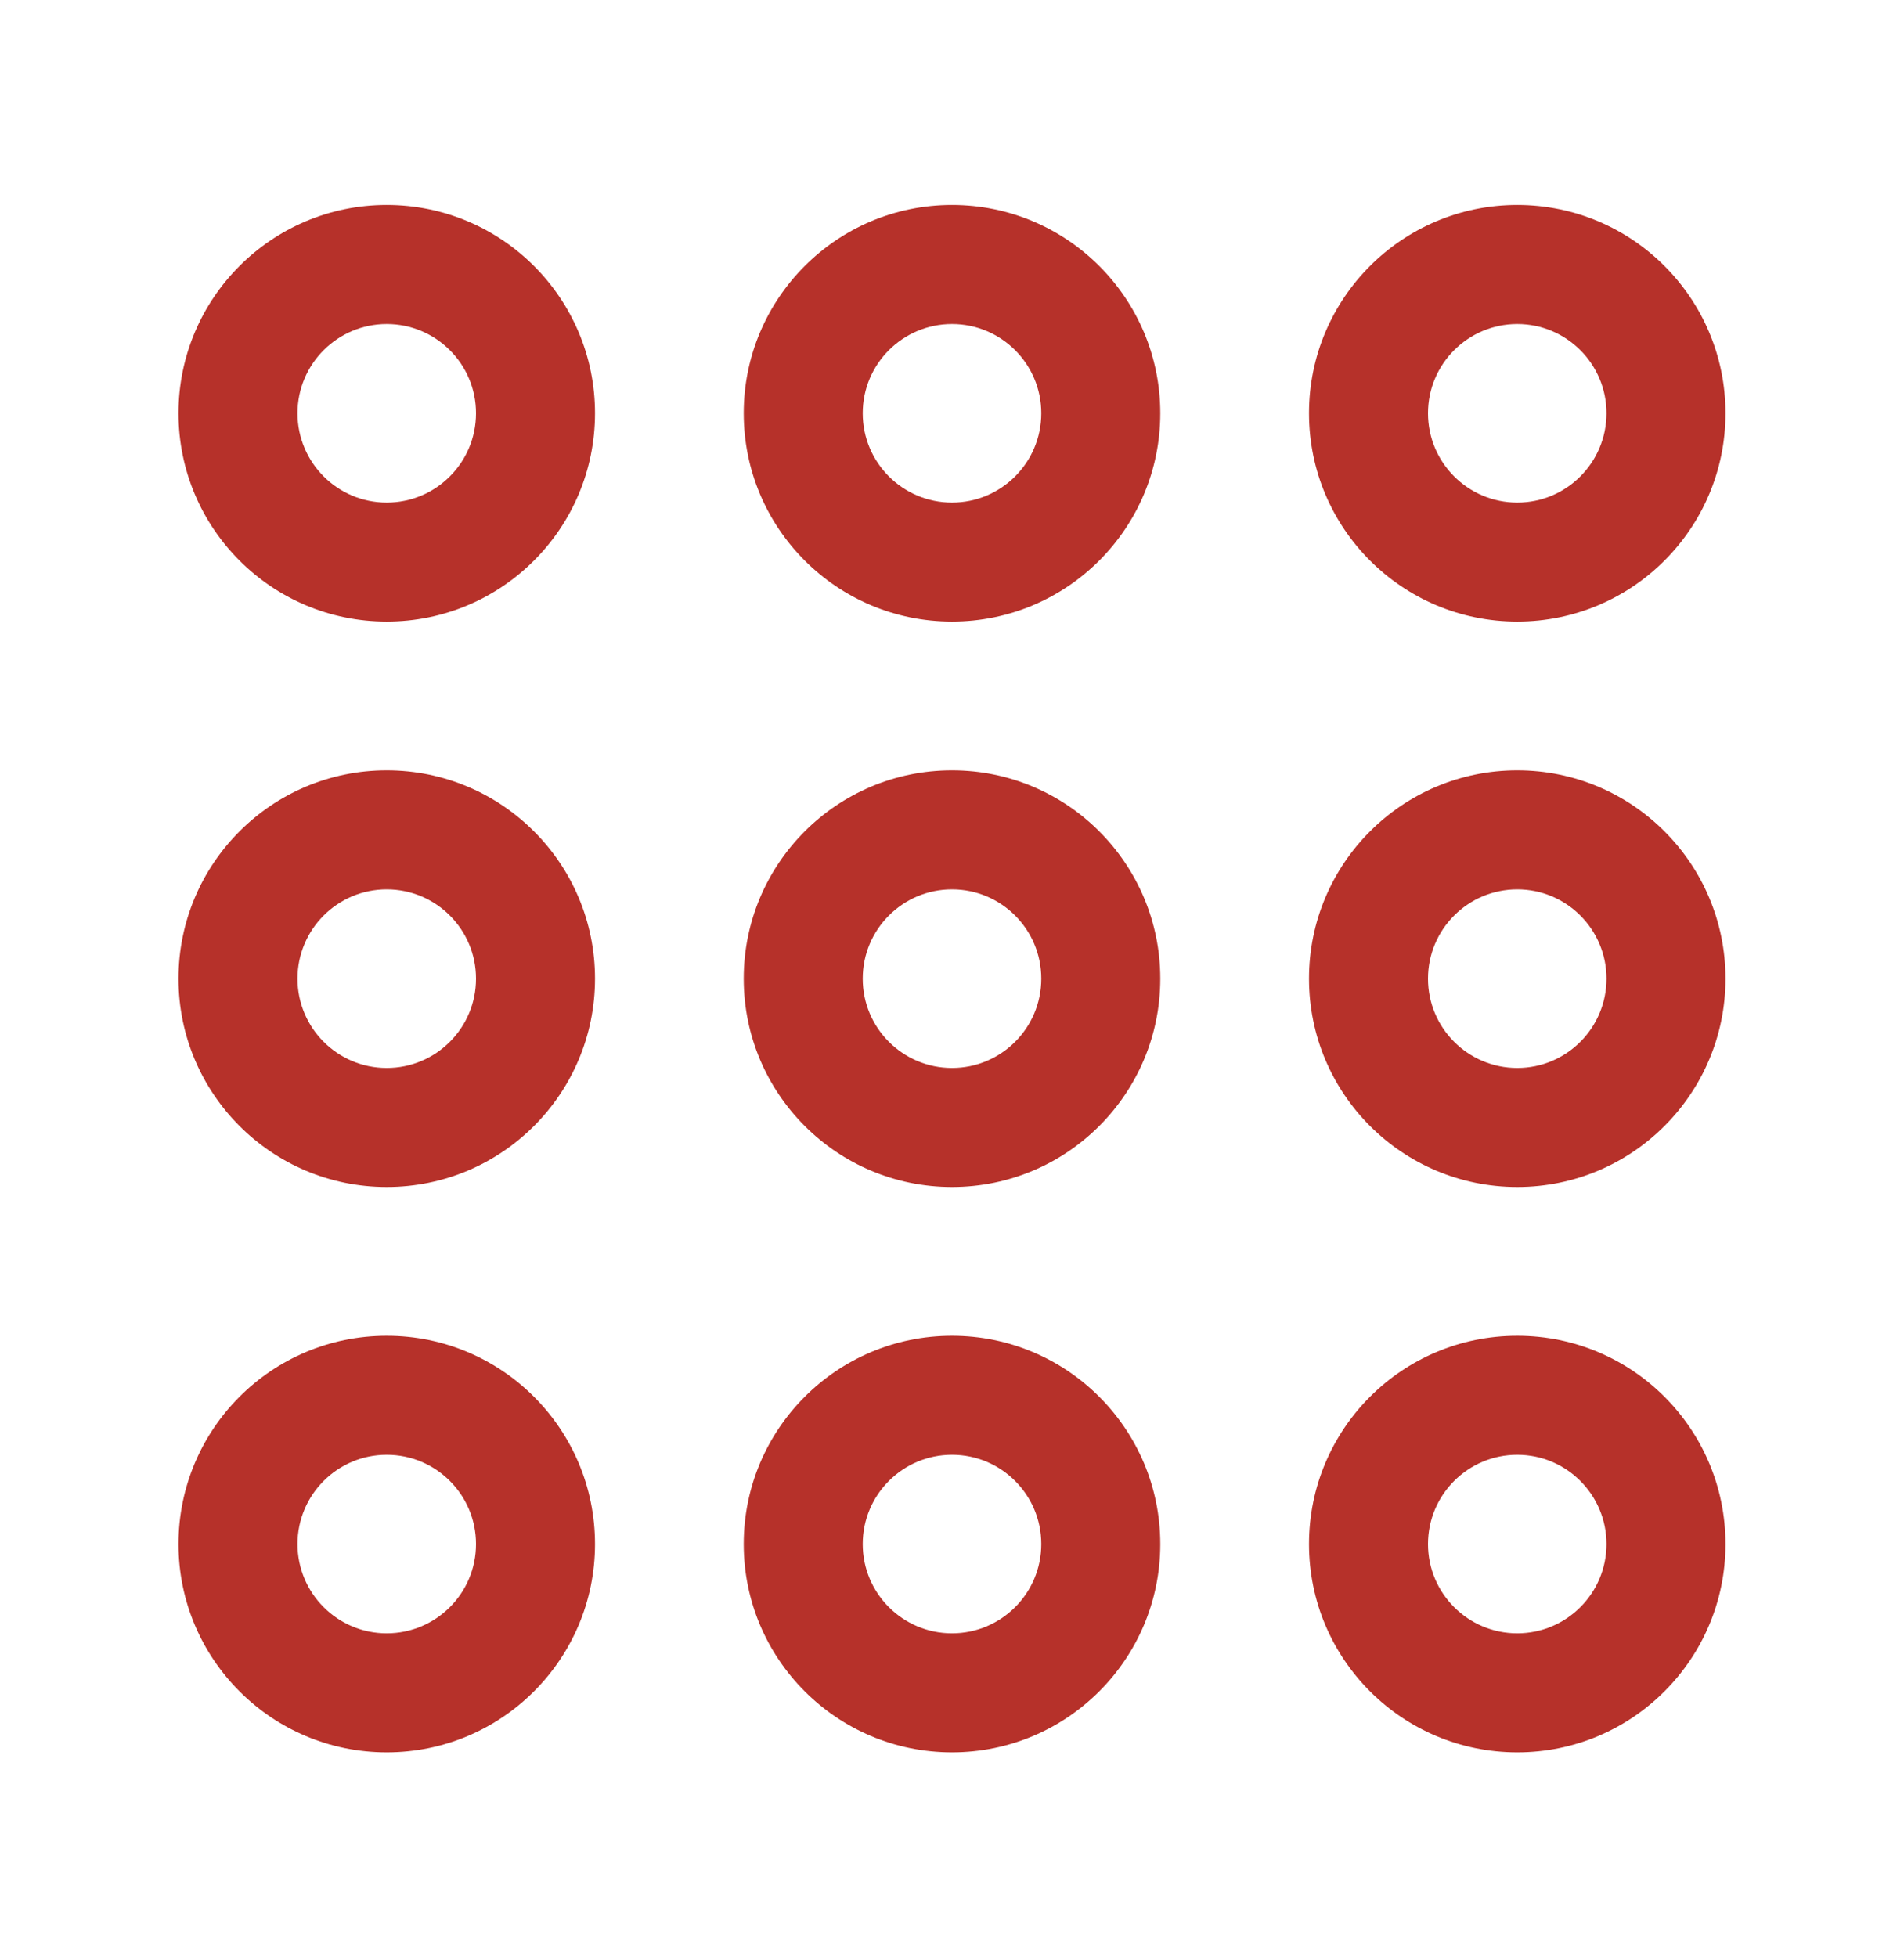 <svg width="36" height="37" viewBox="0 0 36 37" fill="none" xmlns="http://www.w3.org/2000/svg">
<path fill-rule="evenodd" clip-rule="evenodd" d="M7.312 6.125C6.381 6.125 5.625 6.881 5.625 7.812C5.625 8.744 6.381 9.5 7.312 9.5C8.244 9.5 9 8.744 9 7.812C9 6.881 8.244 6.125 7.312 6.125ZM3.375 7.812C3.375 5.638 5.138 3.875 7.312 3.875C9.487 3.875 11.25 5.638 11.25 7.812C11.25 9.987 9.487 11.75 7.312 11.75C5.138 11.75 3.375 9.987 3.375 7.812Z" fill="#B6312A"/>
<path fill-rule="evenodd" clip-rule="evenodd" d="M18 6.125C17.068 6.125 16.312 6.881 16.312 7.812C16.312 8.744 17.068 9.5 18 9.5C18.932 9.5 19.688 8.744 19.688 7.812C19.688 6.881 18.932 6.125 18 6.125ZM14.062 7.812C14.062 5.638 15.825 3.875 18 3.875C20.175 3.875 21.938 5.638 21.938 7.812C21.938 9.987 20.175 11.75 18 11.75C15.825 11.75 14.062 9.987 14.062 7.812Z" fill="#B6312A"/>
<path fill-rule="evenodd" clip-rule="evenodd" d="M28.688 6.125C27.756 6.125 27 6.881 27 7.812C27 8.744 27.756 9.5 28.688 9.5C29.619 9.5 30.375 8.744 30.375 7.812C30.375 6.881 29.619 6.125 28.688 6.125ZM24.75 7.812C24.75 5.638 26.513 3.875 28.688 3.875C30.862 3.875 32.625 5.638 32.625 7.812C32.625 9.987 30.862 11.75 28.688 11.75C26.513 11.75 24.75 9.987 24.75 7.812Z" fill="#B6312A"/>
<path fill-rule="evenodd" clip-rule="evenodd" d="M7.312 16.812C6.381 16.812 5.625 17.568 5.625 18.5C5.625 19.432 6.381 20.188 7.312 20.188C8.244 20.188 9 19.432 9 18.5C9 17.568 8.244 16.812 7.312 16.812ZM3.375 18.5C3.375 16.325 5.138 14.562 7.312 14.562C9.487 14.562 11.25 16.325 11.25 18.5C11.25 20.675 9.487 22.438 7.312 22.438C5.138 22.438 3.375 20.675 3.375 18.5Z" fill="#B6312A"/>
<path fill-rule="evenodd" clip-rule="evenodd" d="M18 16.812C17.068 16.812 16.312 17.568 16.312 18.5C16.312 19.432 17.068 20.188 18 20.188C18.932 20.188 19.688 19.432 19.688 18.5C19.688 17.568 18.932 16.812 18 16.812ZM14.062 18.5C14.062 16.325 15.825 14.562 18 14.562C20.175 14.562 21.938 16.325 21.938 18.5C21.938 20.675 20.175 22.438 18 22.438C15.825 22.438 14.062 20.675 14.062 18.5Z" fill="#B6312A"/>
<path fill-rule="evenodd" clip-rule="evenodd" d="M28.688 16.812C27.756 16.812 27 17.568 27 18.5C27 19.432 27.756 20.188 28.688 20.188C29.619 20.188 30.375 19.432 30.375 18.5C30.375 17.568 29.619 16.812 28.688 16.812ZM24.75 18.5C24.75 16.325 26.513 14.562 28.688 14.562C30.862 14.562 32.625 16.325 32.625 18.5C32.625 20.675 30.862 22.438 28.688 22.438C26.513 22.438 24.75 20.675 24.75 18.5Z" fill="#B6312A"/>
<path fill-rule="evenodd" clip-rule="evenodd" d="M7.312 27.5C6.381 27.5 5.625 28.256 5.625 29.188C5.625 30.119 6.381 30.875 7.312 30.875C8.244 30.875 9 30.119 9 29.188C9 28.256 8.244 27.5 7.312 27.5ZM3.375 29.188C3.375 27.013 5.138 25.25 7.312 25.25C9.487 25.25 11.25 27.013 11.25 29.188C11.25 31.362 9.487 33.125 7.312 33.125C5.138 33.125 3.375 31.362 3.375 29.188Z" fill="#B6312A"/>
<path fill-rule="evenodd" clip-rule="evenodd" d="M18 27.5C17.068 27.5 16.312 28.256 16.312 29.188C16.312 30.119 17.068 30.875 18 30.875C18.932 30.875 19.688 30.119 19.688 29.188C19.688 28.256 18.932 27.5 18 27.5ZM14.062 29.188C14.062 27.013 15.825 25.25 18 25.25C20.175 25.25 21.938 27.013 21.938 29.188C21.938 31.362 20.175 33.125 18 33.125C15.825 33.125 14.062 31.362 14.062 29.188Z" fill="#B6312A"/>
<path fill-rule="evenodd" clip-rule="evenodd" d="M28.688 27.5C27.756 27.5 27 28.256 27 29.188C27 30.119 27.756 30.875 28.688 30.875C29.619 30.875 30.375 30.119 30.375 29.188C30.375 28.256 29.619 27.5 28.688 27.5ZM24.75 29.188C24.75 27.013 26.513 25.25 28.688 25.25C30.862 25.25 32.625 27.013 32.625 29.188C32.625 31.362 30.862 33.125 28.688 33.125C26.513 33.125 24.75 31.362 24.75 29.188Z" fill="#B6312A"/>
</svg>
